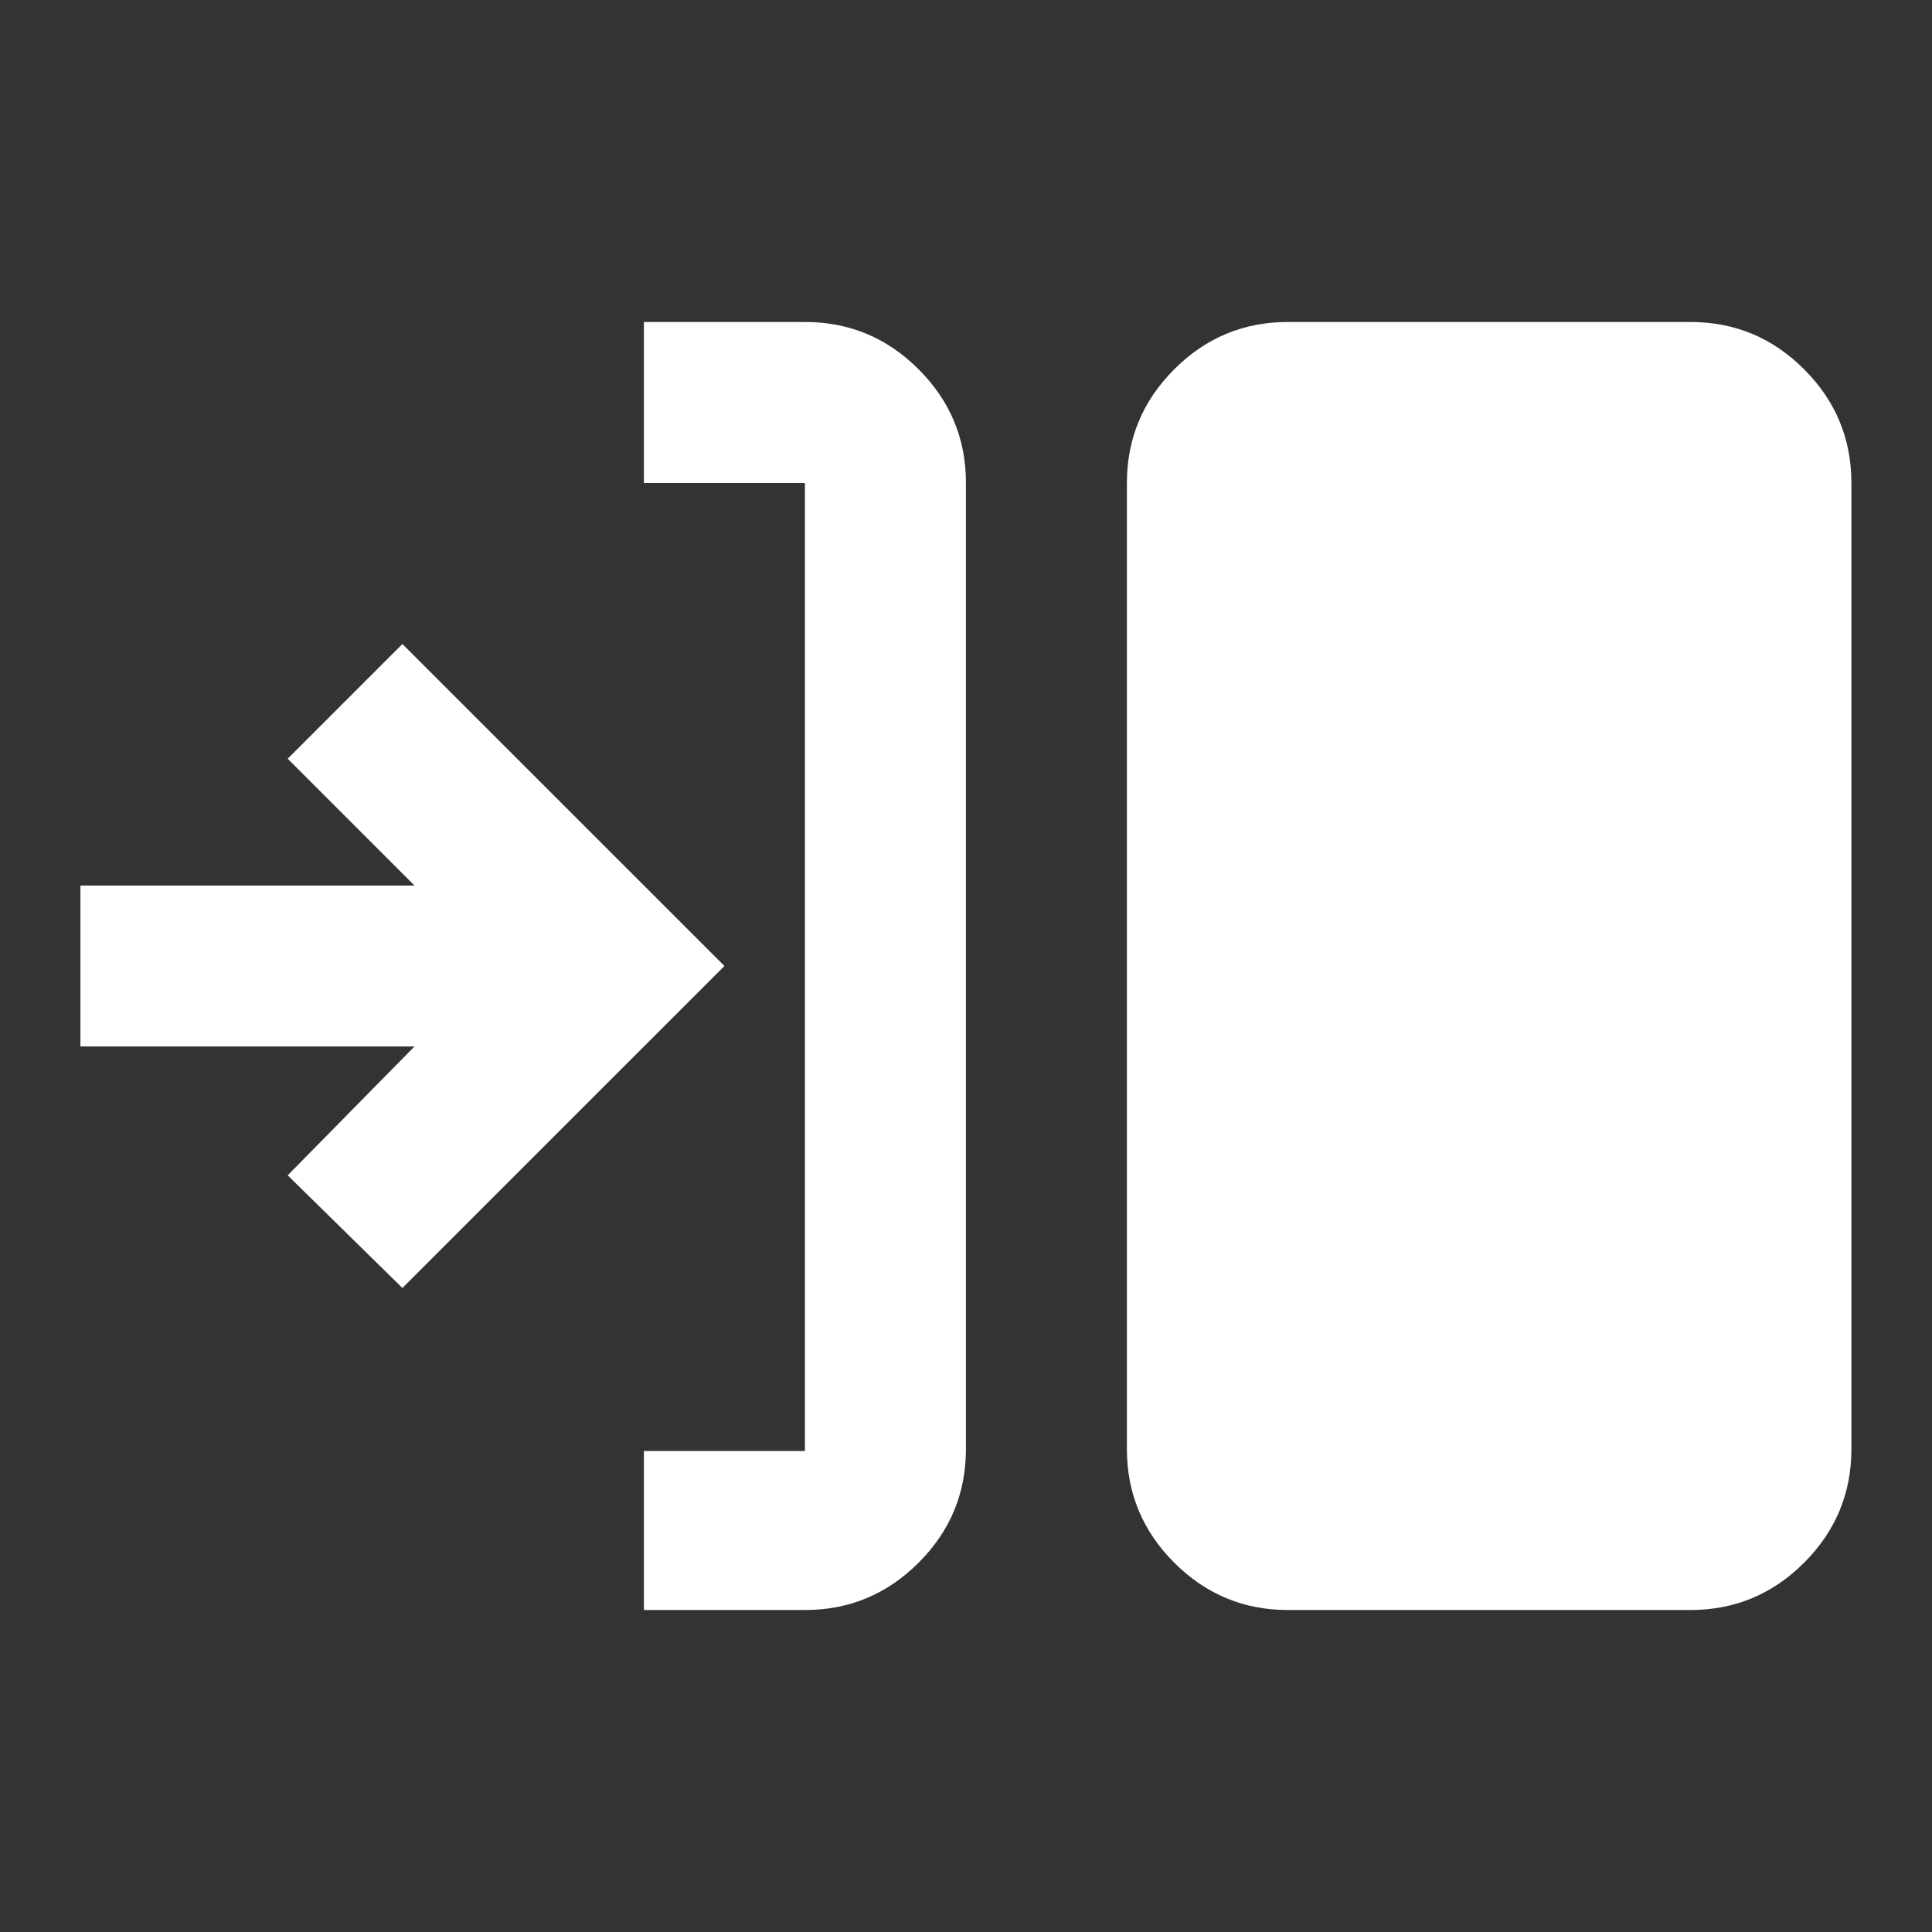 <svg width="32" height="32" viewBox="0 0 32 32" fill="none" xmlns="http://www.w3.org/2000/svg">
<rect x="0" y="0" width="32" height="32" fill="#333333" stroke="none"/>
<mask id="mask0_15003_94670" style="mask-type:alpha" maskUnits="userSpaceOnUse" x="0" y="0" width="32" height="32">
<rect width="32" height="32" fill="#D9D9D9"/>
</mask>
<g mask="url(#mask0_15003_94670)">
<path d="M10.665 26.667V24.033H13.332V8H10.665V5.333H13.332C14.065 5.333 14.693 5.594 15.215 6.117C15.738 6.639 15.999 7.267 15.999 8V24C15.999 24.733 15.738 25.361 15.215 25.883C14.693 26.405 14.065 26.667 13.332 26.667H10.665ZM21.332 26.667C20.599 26.667 19.971 26.405 19.449 25.883C18.927 25.361 18.665 24.733 18.665 24V8C18.665 7.267 18.927 6.639 19.449 6.117C19.971 5.594 20.599 5.333 21.332 5.333H27.999C28.732 5.333 29.36 5.594 29.882 6.117C30.404 6.639 30.665 7.267 30.665 8V24C30.665 24.733 30.404 25.361 29.882 25.883C29.36 26.405 28.732 26.667 27.999 26.667H21.332ZM6.665 21.333L4.765 19.467L6.865 17.333H1.332V14.667H6.865L4.765 12.567L6.665 10.667L11.999 16L6.665 21.333Z" fill="white"/>
</g>
</svg>
